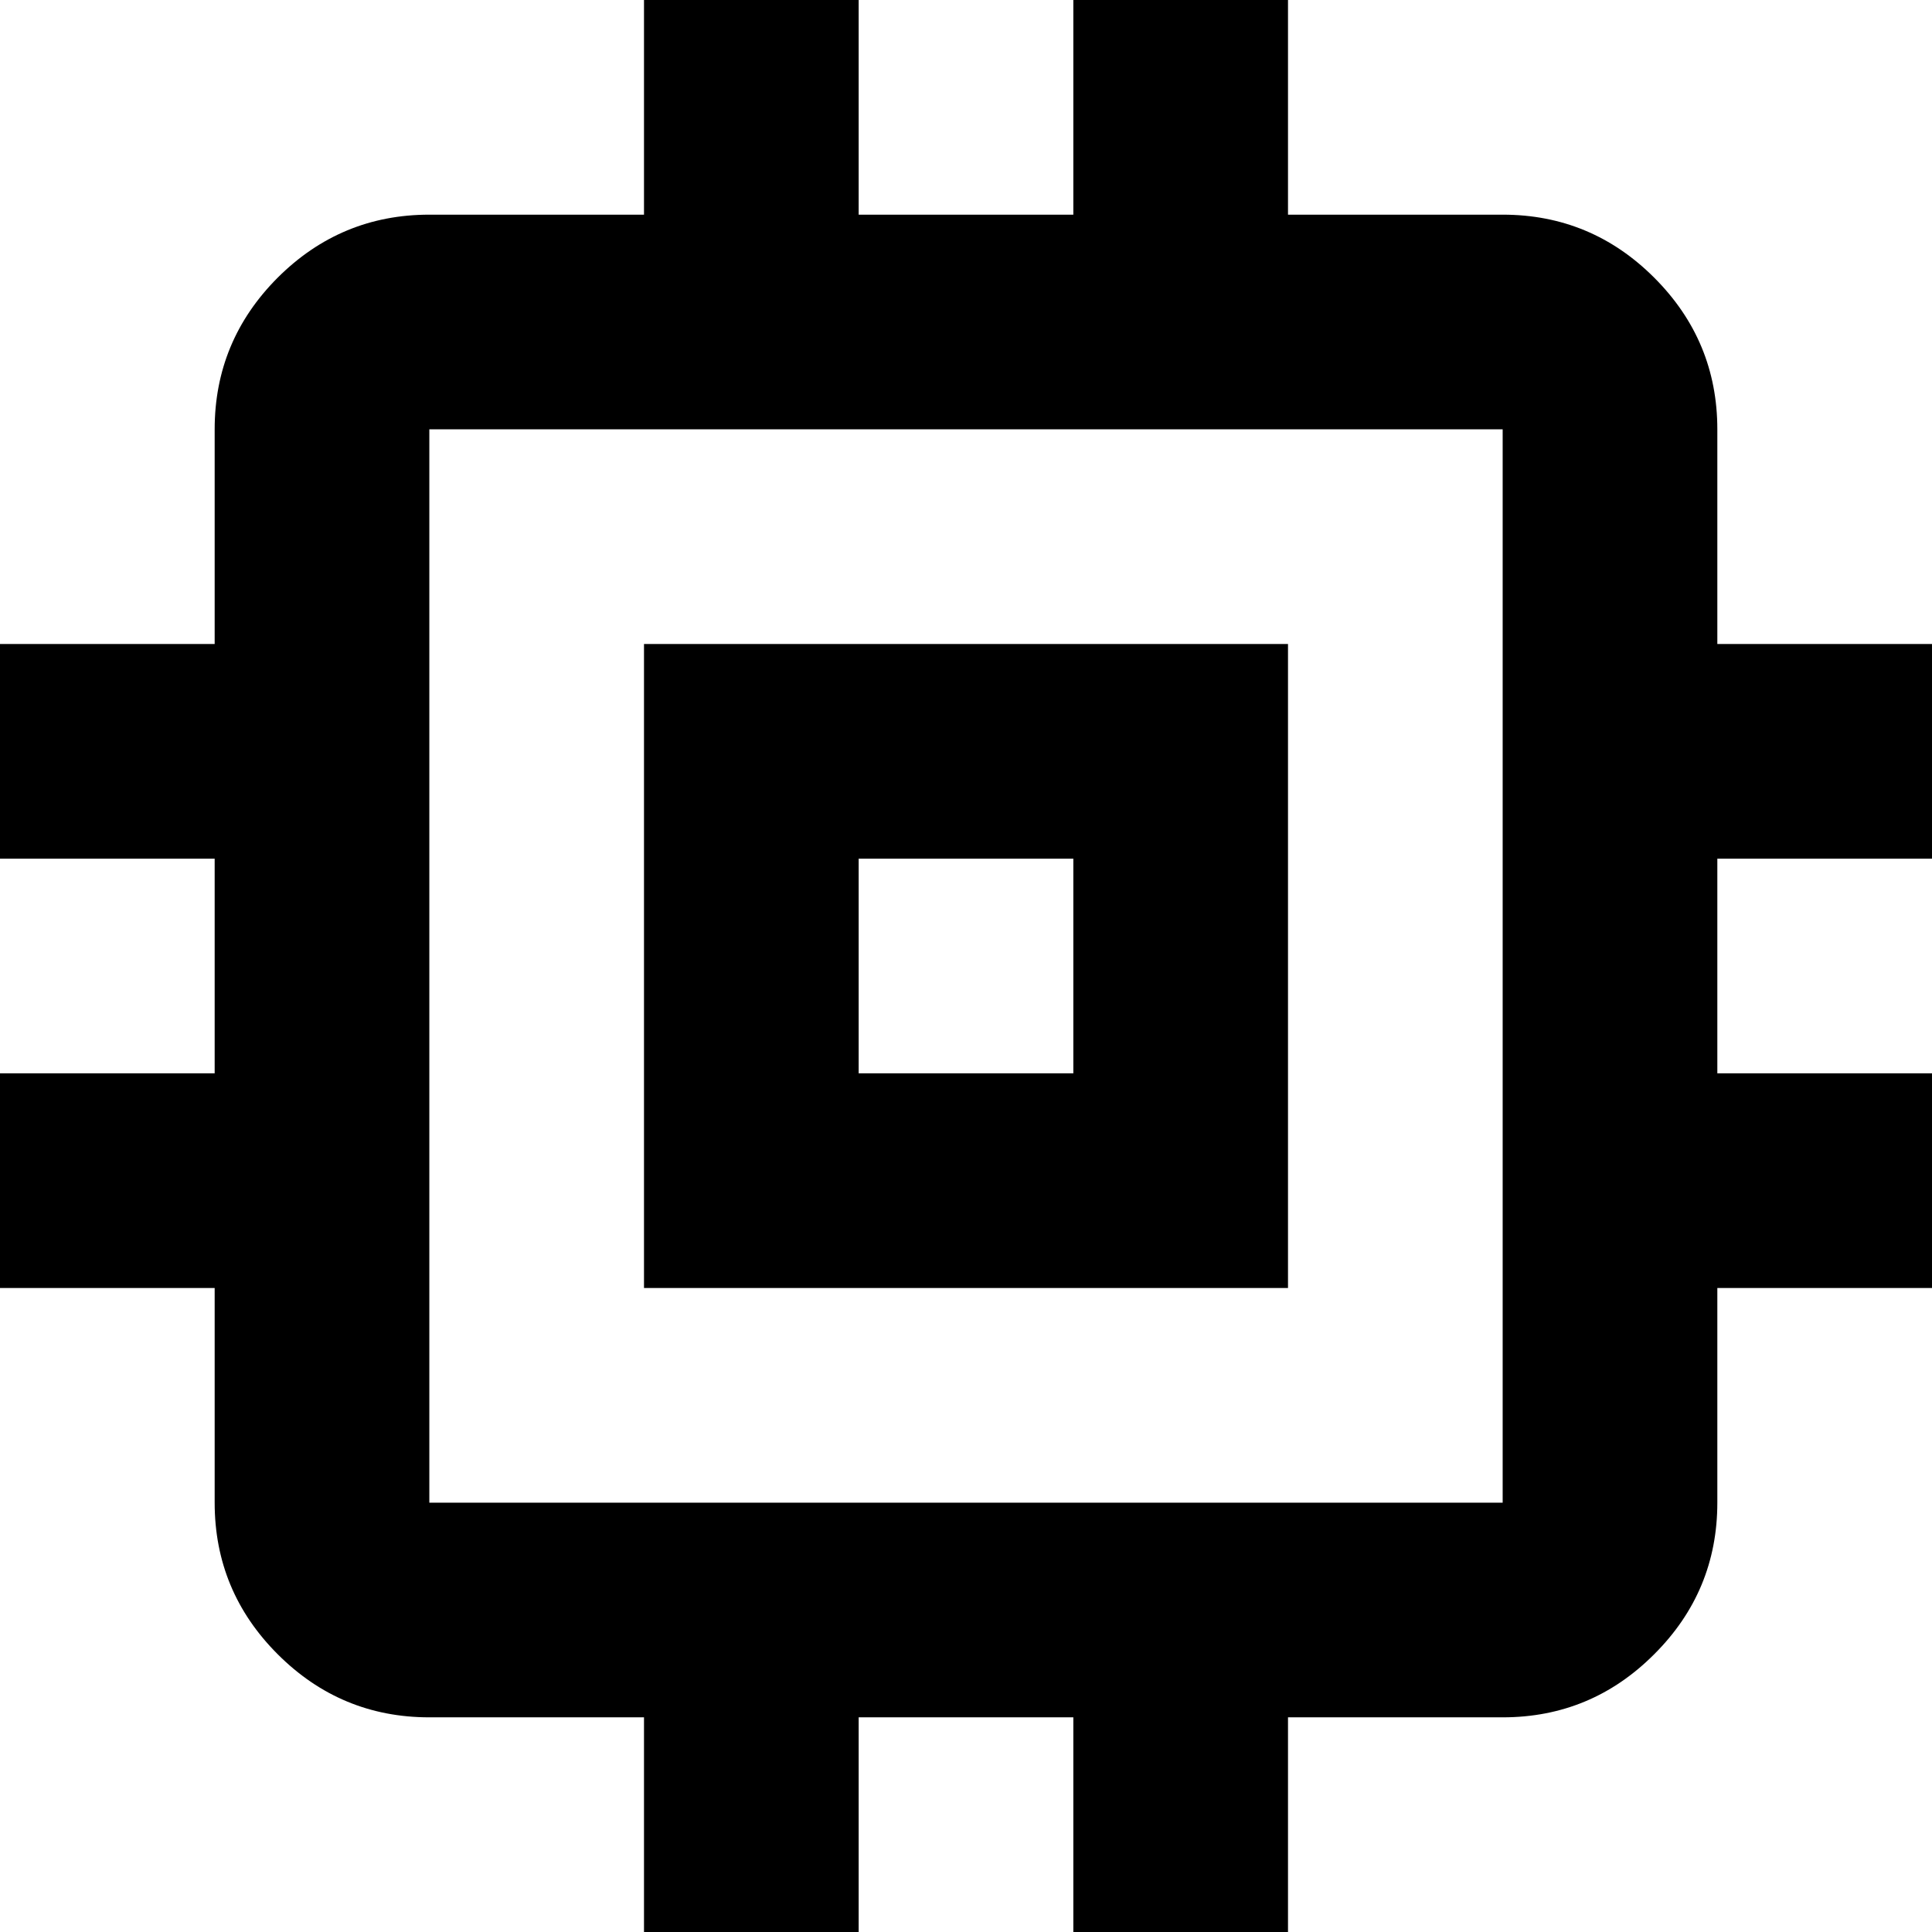 <svg xmlns="http://www.w3.org/2000/svg" width="18" height="18" viewBox="0 0 18 18"><path d="M6 12V6H12V12H6ZM8 10H10V8H8V10ZM6 18V16H4C3.45 16 2.979 15.804 2.587 15.412C2.196 15.021 2 14.55 2 14V12H0V10H2V8H0V6H2V4C2 3.45 2.196 2.979 2.587 2.587C2.979 2.196 3.45 2 4 2H6V0H8V2H10V0H12V2H14C14.55 2 15.021 2.196 15.412 2.587C15.804 2.979 16 3.45 16 4V6H18V8H16V10H18V12H16V14C16 14.55 15.804 15.021 15.412 15.412C15.021 15.804 14.55 16 14 16H12V18H10V16H8V18H6ZM14 14V4H4V14H14Z"></path></svg>